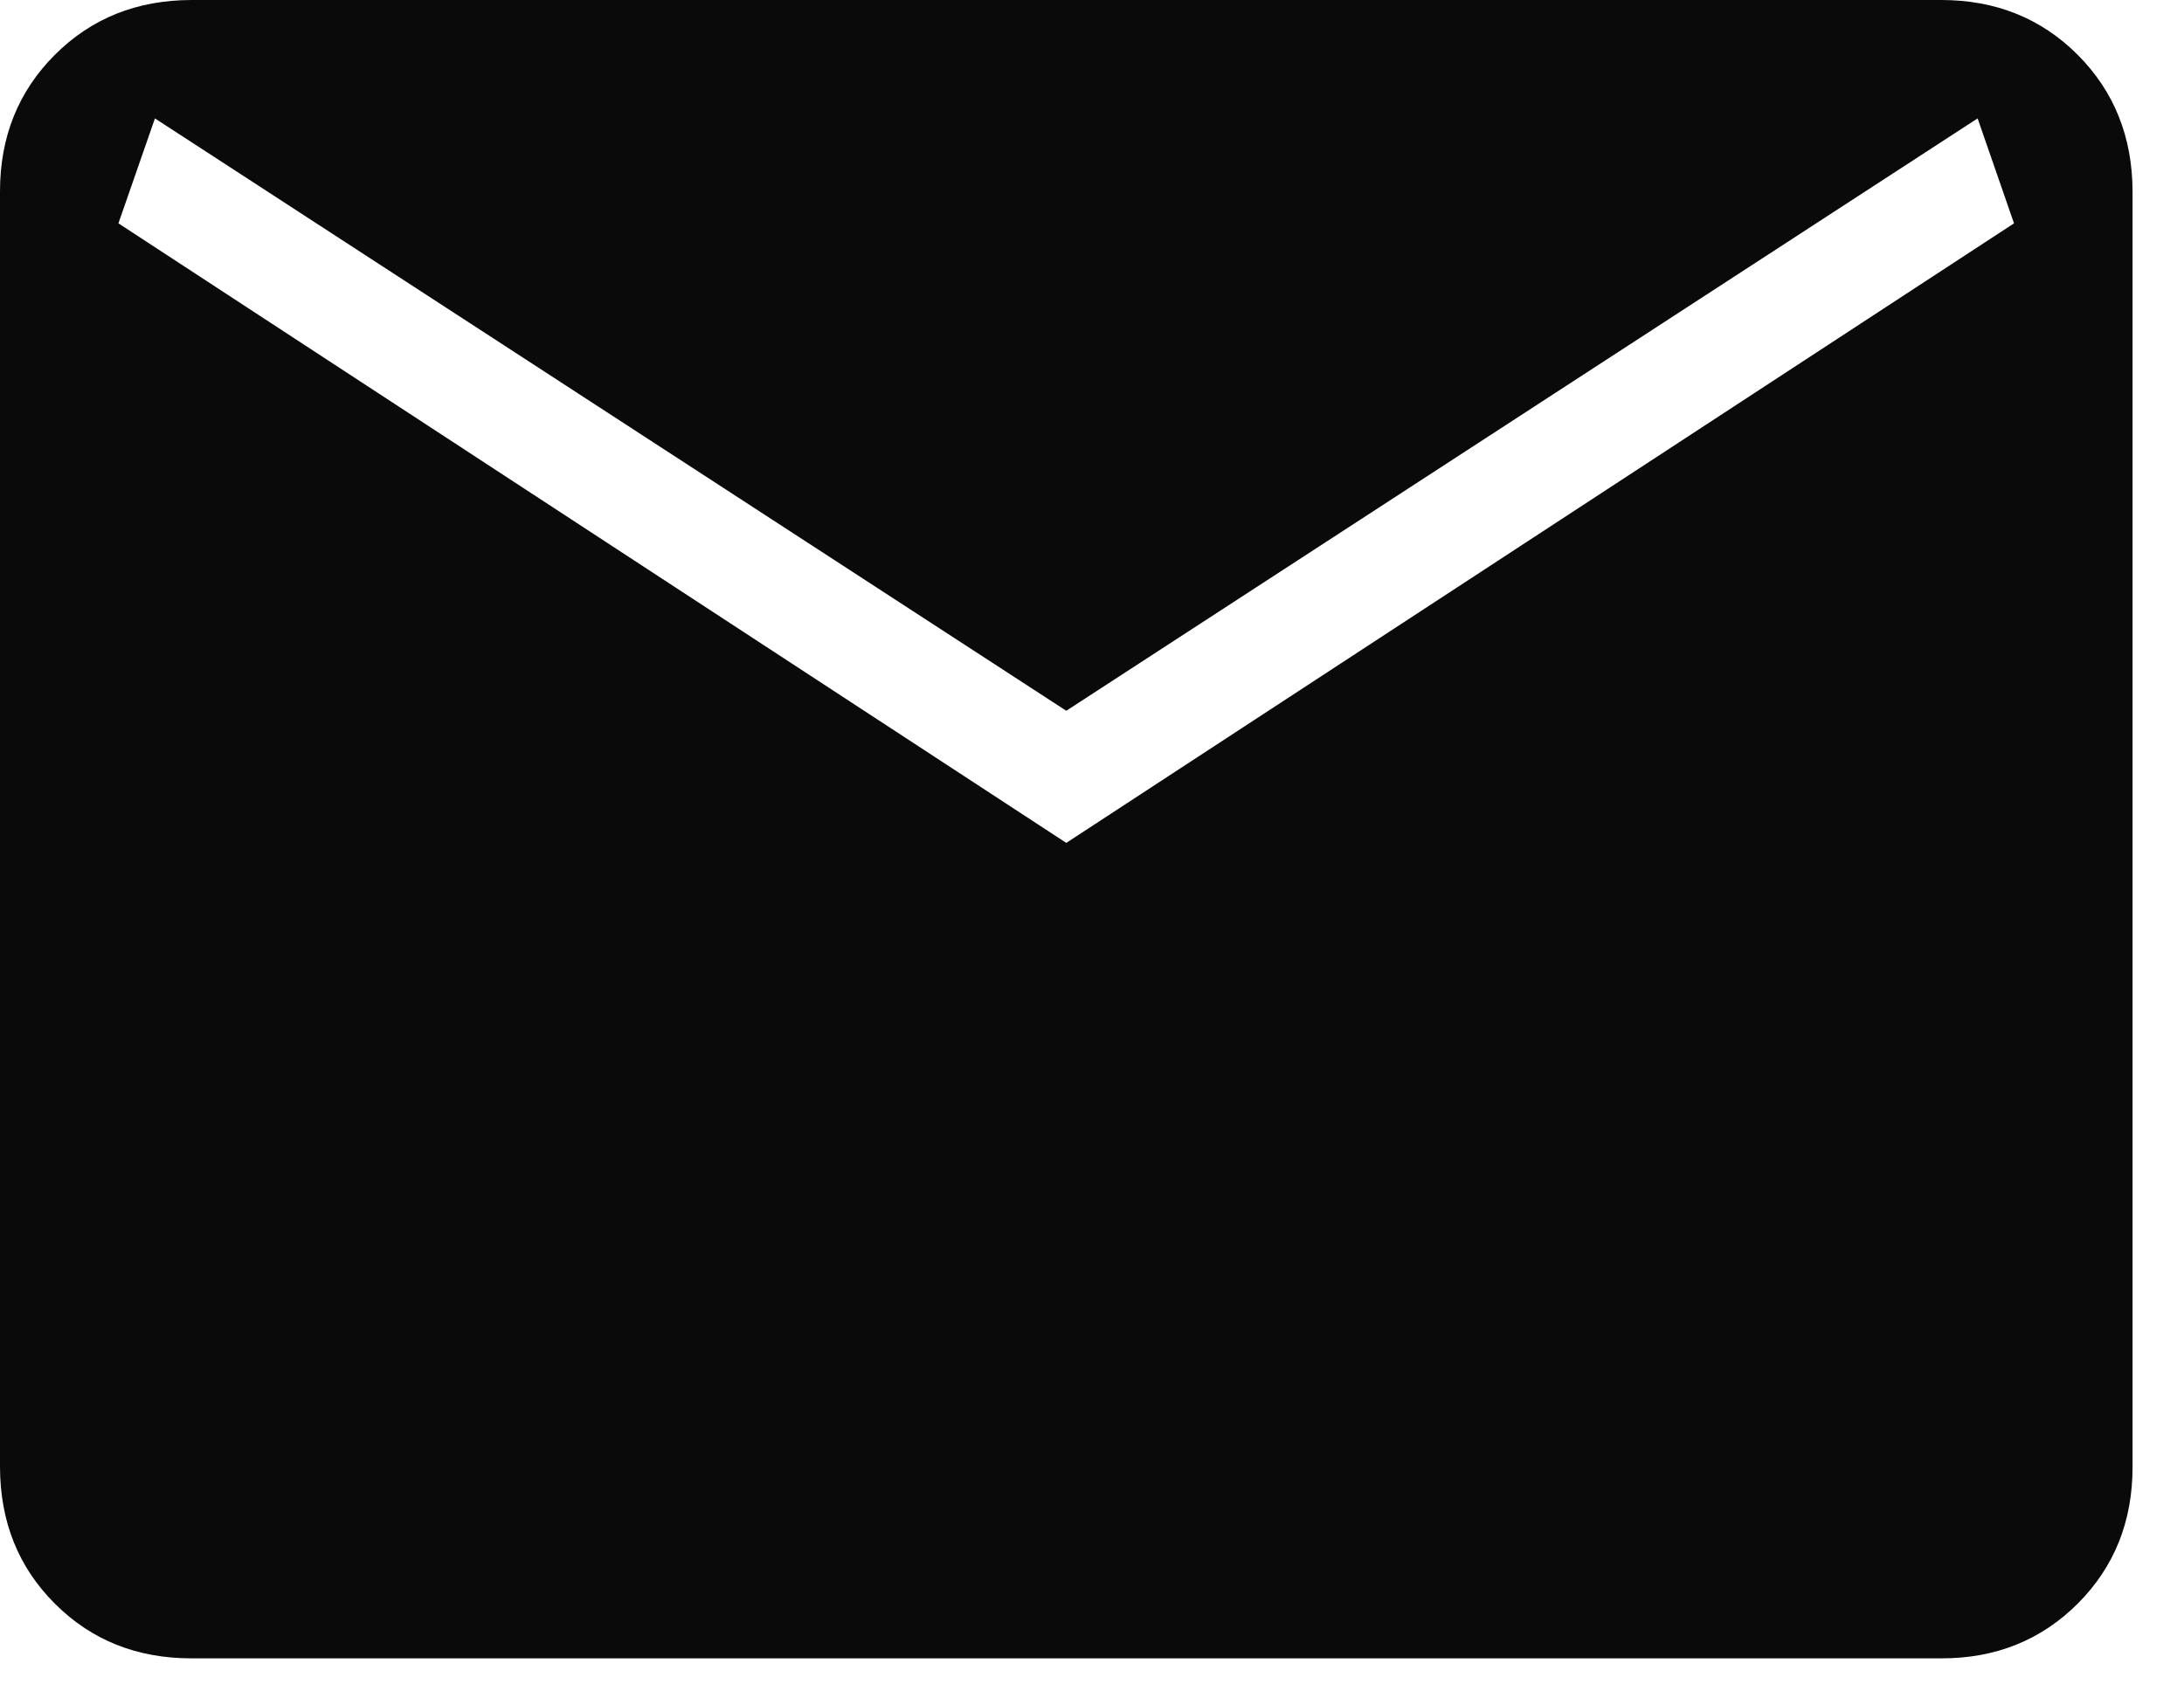<svg width="18" height="14" viewBox="0 0 18 14" fill="none" xmlns="http://www.w3.org/2000/svg">
<path d="M1.578 13.67C1.128 13.67 0.753 13.52 0.452 13.219C0.151 12.918 0.001 12.543 0 12.092V1.578C0 1.128 0.151 0.753 0.452 0.452C0.753 0.151 1.128 0.001 1.577 0H15.999C16.448 0 16.823 0.151 17.124 0.452C17.424 0.753 17.575 1.129 17.576 1.578V12.093C17.576 12.542 17.425 12.918 17.124 13.219C16.822 13.52 16.447 13.671 15.999 13.67H1.578ZM8.788 6.948L16.599 1.841L16.299 0.976L8.788 5.859L1.277 0.976L0.976 1.841L8.788 6.948Z" fill="#0A0A0A"/>
</svg>
